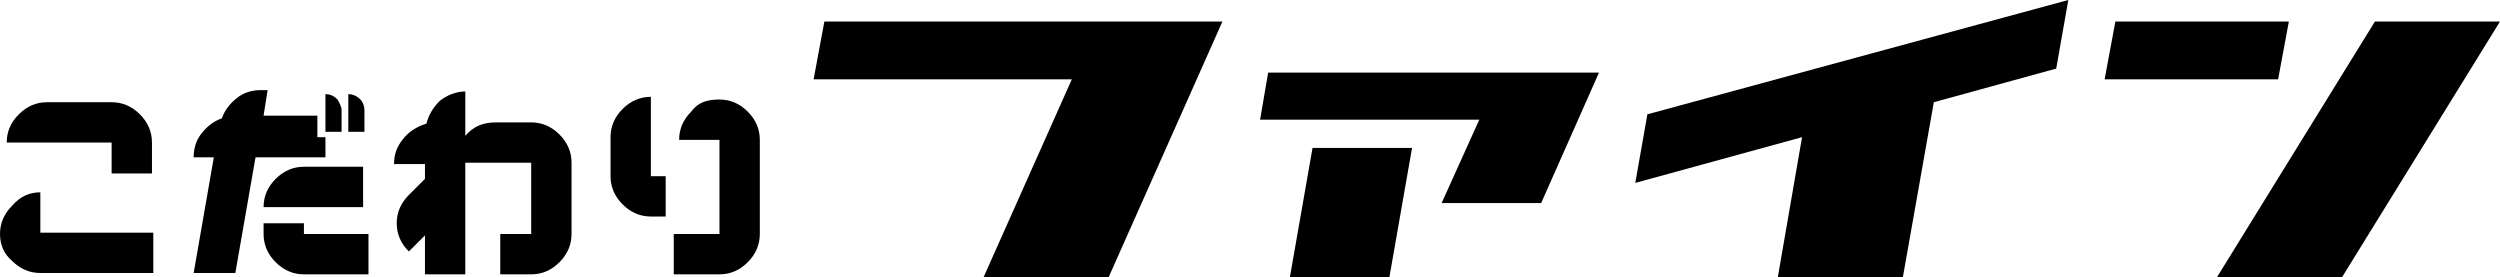 <?xml version="1.0" encoding="utf-8"?>
<!-- Generator: Adobe Illustrator 24.0.1, SVG Export Plug-In . SVG Version: 6.00 Build 0)  -->
<svg version="1.1" id="レイヤー_1" xmlns="http://www.w3.org/2000/svg" xmlns:xlink="http://www.w3.org/1999/xlink" x="0px"
	 y="0px" viewBox="0 0 185.9 20.6" style="enable-background:new 0 0 185.9 20.6;" xml:space="preserve">
<g>
	<g>
		<path d="M3,14.3v3h8.4v3H3c-0.8,0-1.5-0.3-2.1-0.9C0.3,18.9,0,18.2,0,17.4c0-0.8,0.3-1.5,0.9-2.1C1.5,14.6,2.2,14.3,3,14.3z
			 M8.3,7.6c0.8,0,1.5,0.3,2.1,0.9c0.6,0.6,0.9,1.3,0.9,2.1v2.3h-3v-2.3H0.5c0-0.8,0.3-1.5,0.9-2.1c0.6-0.6,1.3-0.9,2.1-0.9H8.3z"/>
		<path d="M24.2,10.3v1.4H19l-1.5,8.6h-3.1l1.5-8.6h-1.5c0-0.7,0.2-1.3,0.6-1.8c0.4-0.5,0.9-0.9,1.5-1.1c0.2-0.6,0.6-1.1,1.1-1.5
			c0.5-0.4,1.1-0.6,1.8-0.6c0.2,0,0.3,0,0.5,0l-0.3,1.9h4v1.6H24.2z M19.6,15.4c0-0.8,0.3-1.5,0.9-2.1c0.6-0.6,1.3-0.9,2.1-0.9H27v3
			H19.6z M22.6,17.4h4.8v3h-4.8c-0.8,0-1.5-0.3-2.1-0.9c-0.6-0.6-0.9-1.3-0.9-2.1v-0.8h3V17.4z M25.4,8.2v1.6h-1.2V7
			c0.3,0,0.6,0.1,0.9,0.4C25.2,7.6,25.4,7.9,25.4,8.2z M27.1,8.2v1.6h-1.2V7c0.3,0,0.6,0.1,0.9,0.4C27,7.6,27.1,7.9,27.1,8.2z"/>
		<path d="M39.5,9.1c0.8,0,1.5,0.3,2.1,0.9c0.6,0.6,0.9,1.3,0.9,2.1v5.3c0,0.8-0.3,1.5-0.9,2.1c-0.6,0.6-1.3,0.9-2.1,0.9h-2.3v-3
			h2.3v-5.3h-4.9v8.3h-3v-2.9l-1.2,1.2c-0.6-0.6-0.9-1.3-0.9-2.1c0-0.8,0.3-1.5,0.9-2.1l1.2-1.2v-1.1h-2.3c0-0.7,0.2-1.3,0.7-1.9
			c0.4-0.5,1-0.9,1.7-1.1c0.2-0.7,0.5-1.2,1-1.7c0.5-0.4,1.2-0.7,1.9-0.7v3.3c0.6-0.7,1.3-1,2.3-1H39.5z"/>
		<path d="M48.4,7.2v5.9h1.1v3h-1.1c-0.8,0-1.5-0.3-2.1-0.9c-0.6-0.6-0.9-1.3-0.9-2.1v-2.9c0-0.8,0.3-1.5,0.9-2.1
			C46.9,7.5,47.6,7.2,48.4,7.2z M53.5,7.4c0.8,0,1.5,0.3,2.1,0.9c0.6,0.6,0.9,1.3,0.9,2.1v7c0,0.8-0.3,1.5-0.9,2.1
			c-0.6,0.6-1.3,0.9-2.1,0.9h-3.4v-3h3.4v-7h-3c0-0.8,0.3-1.5,0.9-2.1C51.9,7.6,52.6,7.4,53.5,7.4z"/>
	</g>
	<g>
		<path d="M90.9,1.6l-8.5,19.1h-9.3l6.6-14.8H60.5l0.8-4.3H90.9z"/>
		<path d="M118.9,5.4l-4.3,9.7h-7.4l2.8-6.2H93.7l0.6-3.5H118.9z M97.6,11h7.4l-1.7,9.7h-7.4L97.6,11z"/>
		<path d="M152.9,5.1l-9.1,2.5l-2.3,13h-9.3l1.8-10.4l-12.4,3.4l0.9-5.1L153.8,0L152.9,5.1z"/>
		<path d="M169.4,5.9h-12.9l0.8-4.3h12.9L169.4,5.9z M176.6,1.6h9.3l-11.8,19.1h-9.3L176.6,1.6z"/>
	</g>
</g>
</svg>
